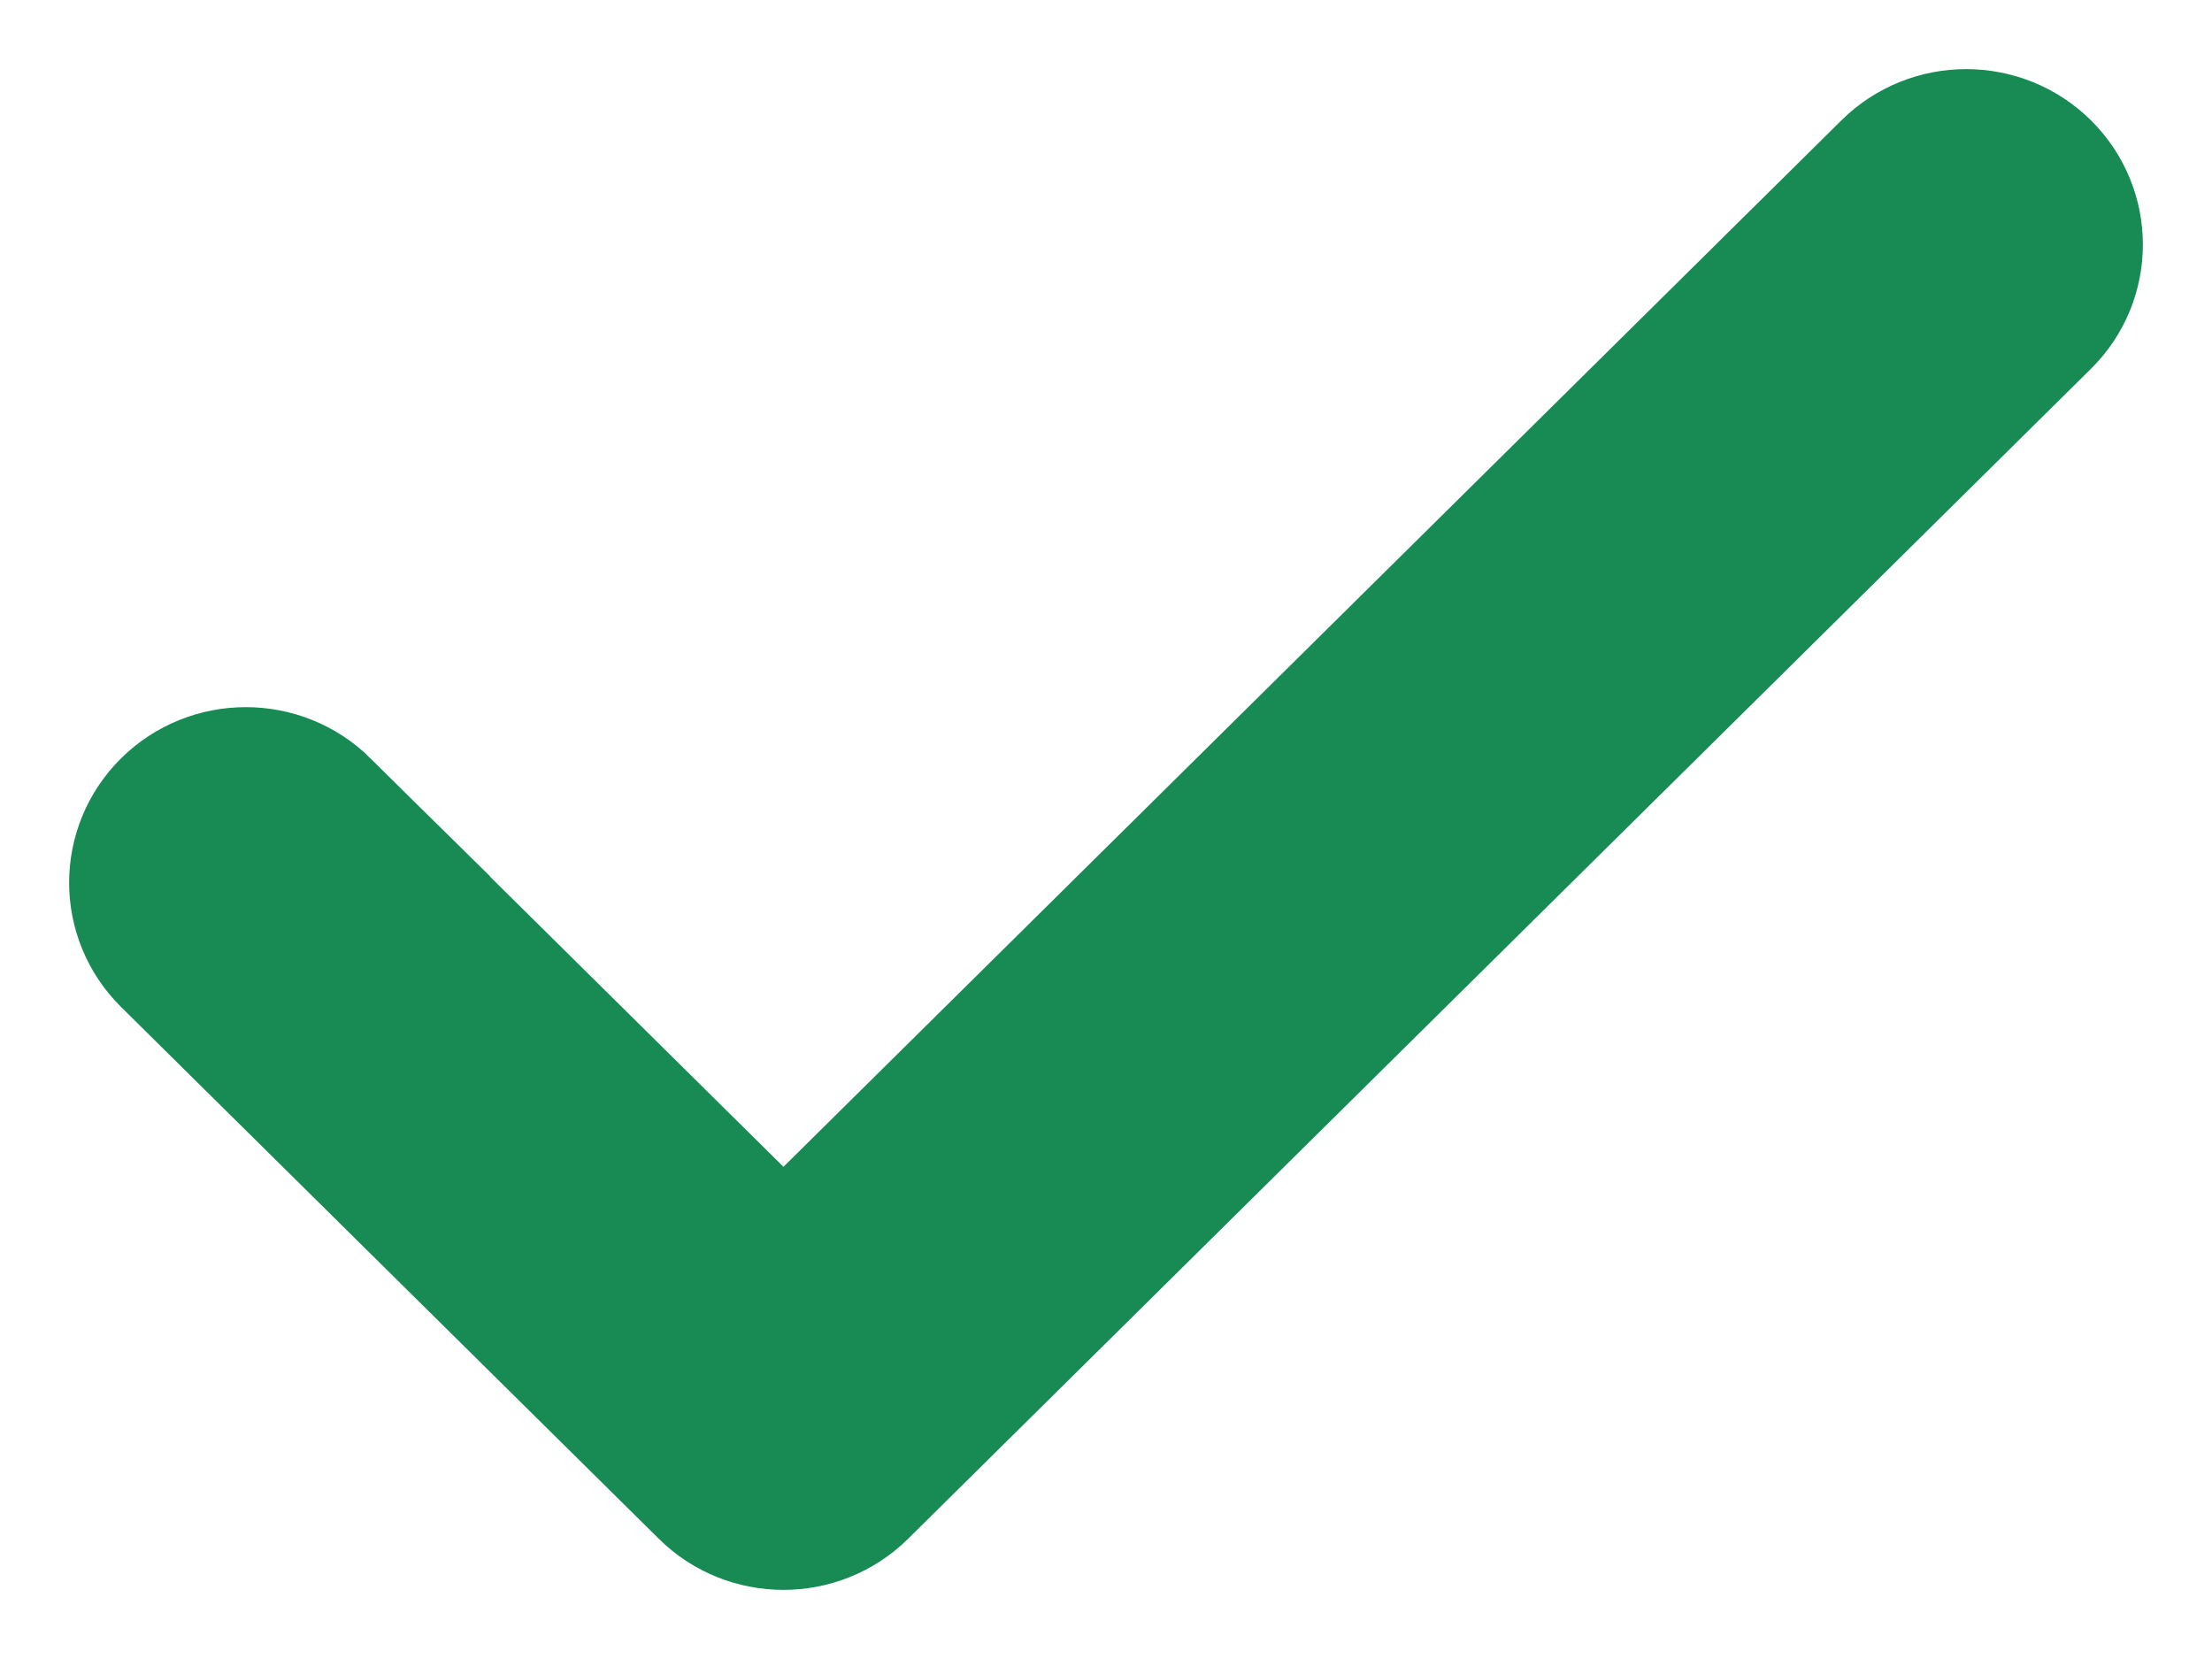 <svg xmlns="http://www.w3.org/2000/svg" xmlns:xlink="http://www.w3.org/1999/xlink" width="16" height="12" viewBox="0 0 16 12">
    <defs>
        <path id="nt4ildwn6a" d="M1.328 4.84c-.304-.3-.796-.3-1.1 0-.304.301-.304.788 0 1.089l3.889 3.846c.303.3.796.3 1.1 0l8.555-8.462c.304-.3.304-.787 0-1.088-.304-.3-.796-.3-1.1 0L4.667 8.143 1.327 4.84z"/>
    </defs>
    <g fill="none" fill-rule="evenodd">
        <g>
            <g>
                <g transform="translate(-903 -3362) translate(890 3347) translate(14 16)">
                    <use fill="#188B54" fill-rule="nonzero" stroke="#188B54" xlink:href="#nt4ildwn6a"/>
                </g>
            </g>
        </g>
    </g>
</svg>
